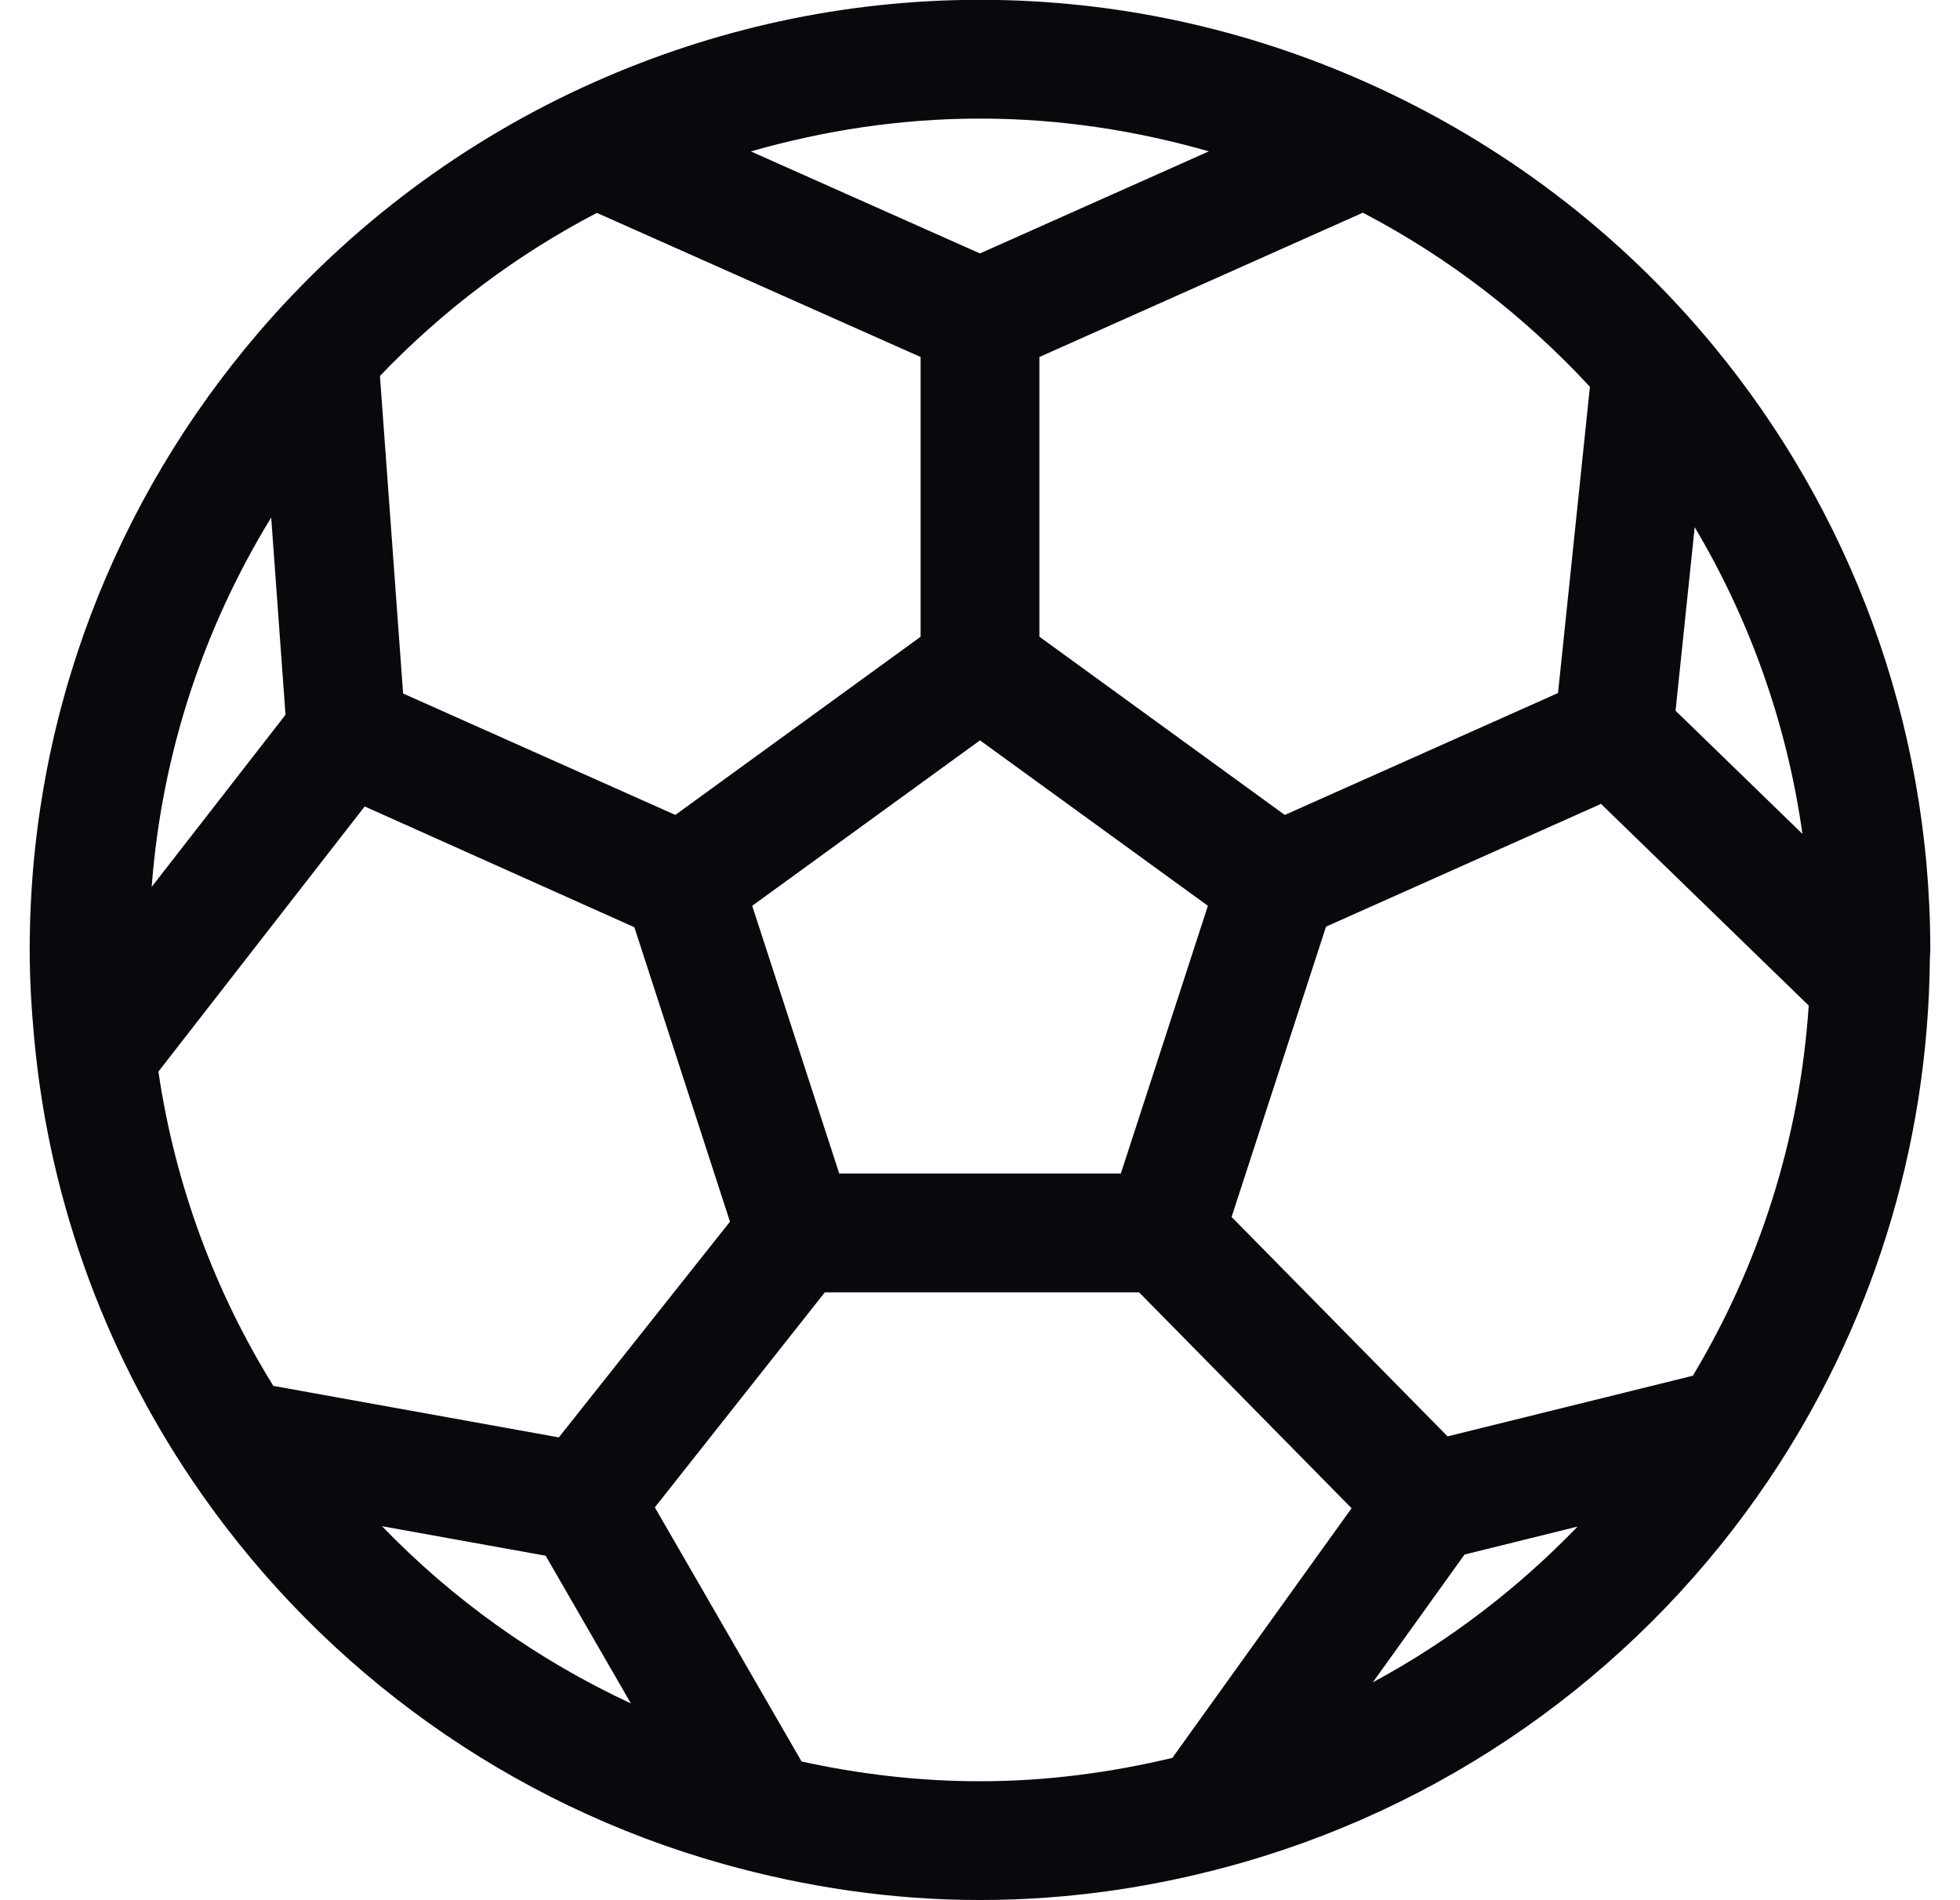 <svg width="33" height="32" viewBox="0 0 33 32" fill="none" xmlns="http://www.w3.org/2000/svg">
<path d="M28.851 5.827C27.279 3.92 25.269 2.393 22.981 1.377C20.999 0.496 18.809 -0.003 16.5 -0.003C14.188 -0.003 11.997 0.498 10.013 1.38C7.816 2.356 5.882 3.811 4.34 5.615C1.951 8.41 0.5 12.032 0.5 15.997C0.5 16.498 0.53 16.991 0.575 17.48C0.836 20.319 1.84 22.939 3.389 25.152C5.484 28.147 8.575 30.382 12.184 31.392C13.559 31.776 15.002 31.997 16.5 31.997C18.043 31.997 19.529 31.767 20.941 31.36C24.595 30.305 27.715 27.994 29.787 24.91C31.477 22.397 32.467 19.377 32.493 16.127C32.494 16.084 32.5 16.041 32.5 15.997C32.5 12.134 31.131 8.591 28.851 5.827ZM28.533 8.878C29.457 10.434 30.085 12.178 30.347 14.043L28.211 11.969L28.533 8.878ZM26.769 6.514L26.232 11.671L26.232 11.671L21.632 13.724L21.632 13.723L21.632 13.724L18.198 11.229L17.5 10.722V10.722V6.012L22.946 3.582C24.387 4.334 25.675 5.33 26.769 6.514ZM18.871 19.763H18.871H14.131H14.13L12.665 15.255L12.665 15.254L12.666 15.253L16.5 12.468L16.5 12.468L16.5 12.468L20.337 15.254L18.871 19.763ZM16.5 1.997C17.837 1.997 19.127 2.197 20.353 2.549L16.499 4.268L12.642 2.55C13.869 2.198 15.161 1.997 16.5 1.997ZM10.049 3.585L15.5 6.012V10.722V10.723L11.37 13.724L11.369 13.723L6.787 11.679L6.397 6.331C7.453 5.228 8.684 4.297 10.049 3.585ZM4.566 8.715L4.807 12.037L2.554 14.935C2.725 12.668 3.439 10.555 4.566 8.715ZM4.602 23.339C3.621 21.755 2.95 19.965 2.667 18.046L6.14 13.581L10.678 15.614L10.681 15.616L12.287 20.563L12.291 20.573L12.29 20.574L9.409 24.206L9.408 24.206L4.602 23.339ZM6.432 25.702L9.187 26.199L10.622 28.686C9.045 27.953 7.626 26.94 6.432 25.702ZM16.5 29.997C15.468 29.997 14.465 29.877 13.496 29.664L11.026 25.386L11.025 25.385L13.888 21.763H13.9H19.178L22.756 25.399L19.738 29.604C18.697 29.852 17.616 29.997 16.5 29.997ZM23.114 28.331L24.658 26.179L26.562 25.708C25.557 26.749 24.398 27.64 23.114 28.331ZM28.502 23.168L24.373 24.189L24.373 24.19L20.736 20.494L20.736 20.494L20.736 20.494L20.958 19.812L22.326 15.605L26.956 13.538L30.453 16.934C30.301 19.203 29.61 21.321 28.502 23.168Z" fill="#09080C"/>
</svg>
